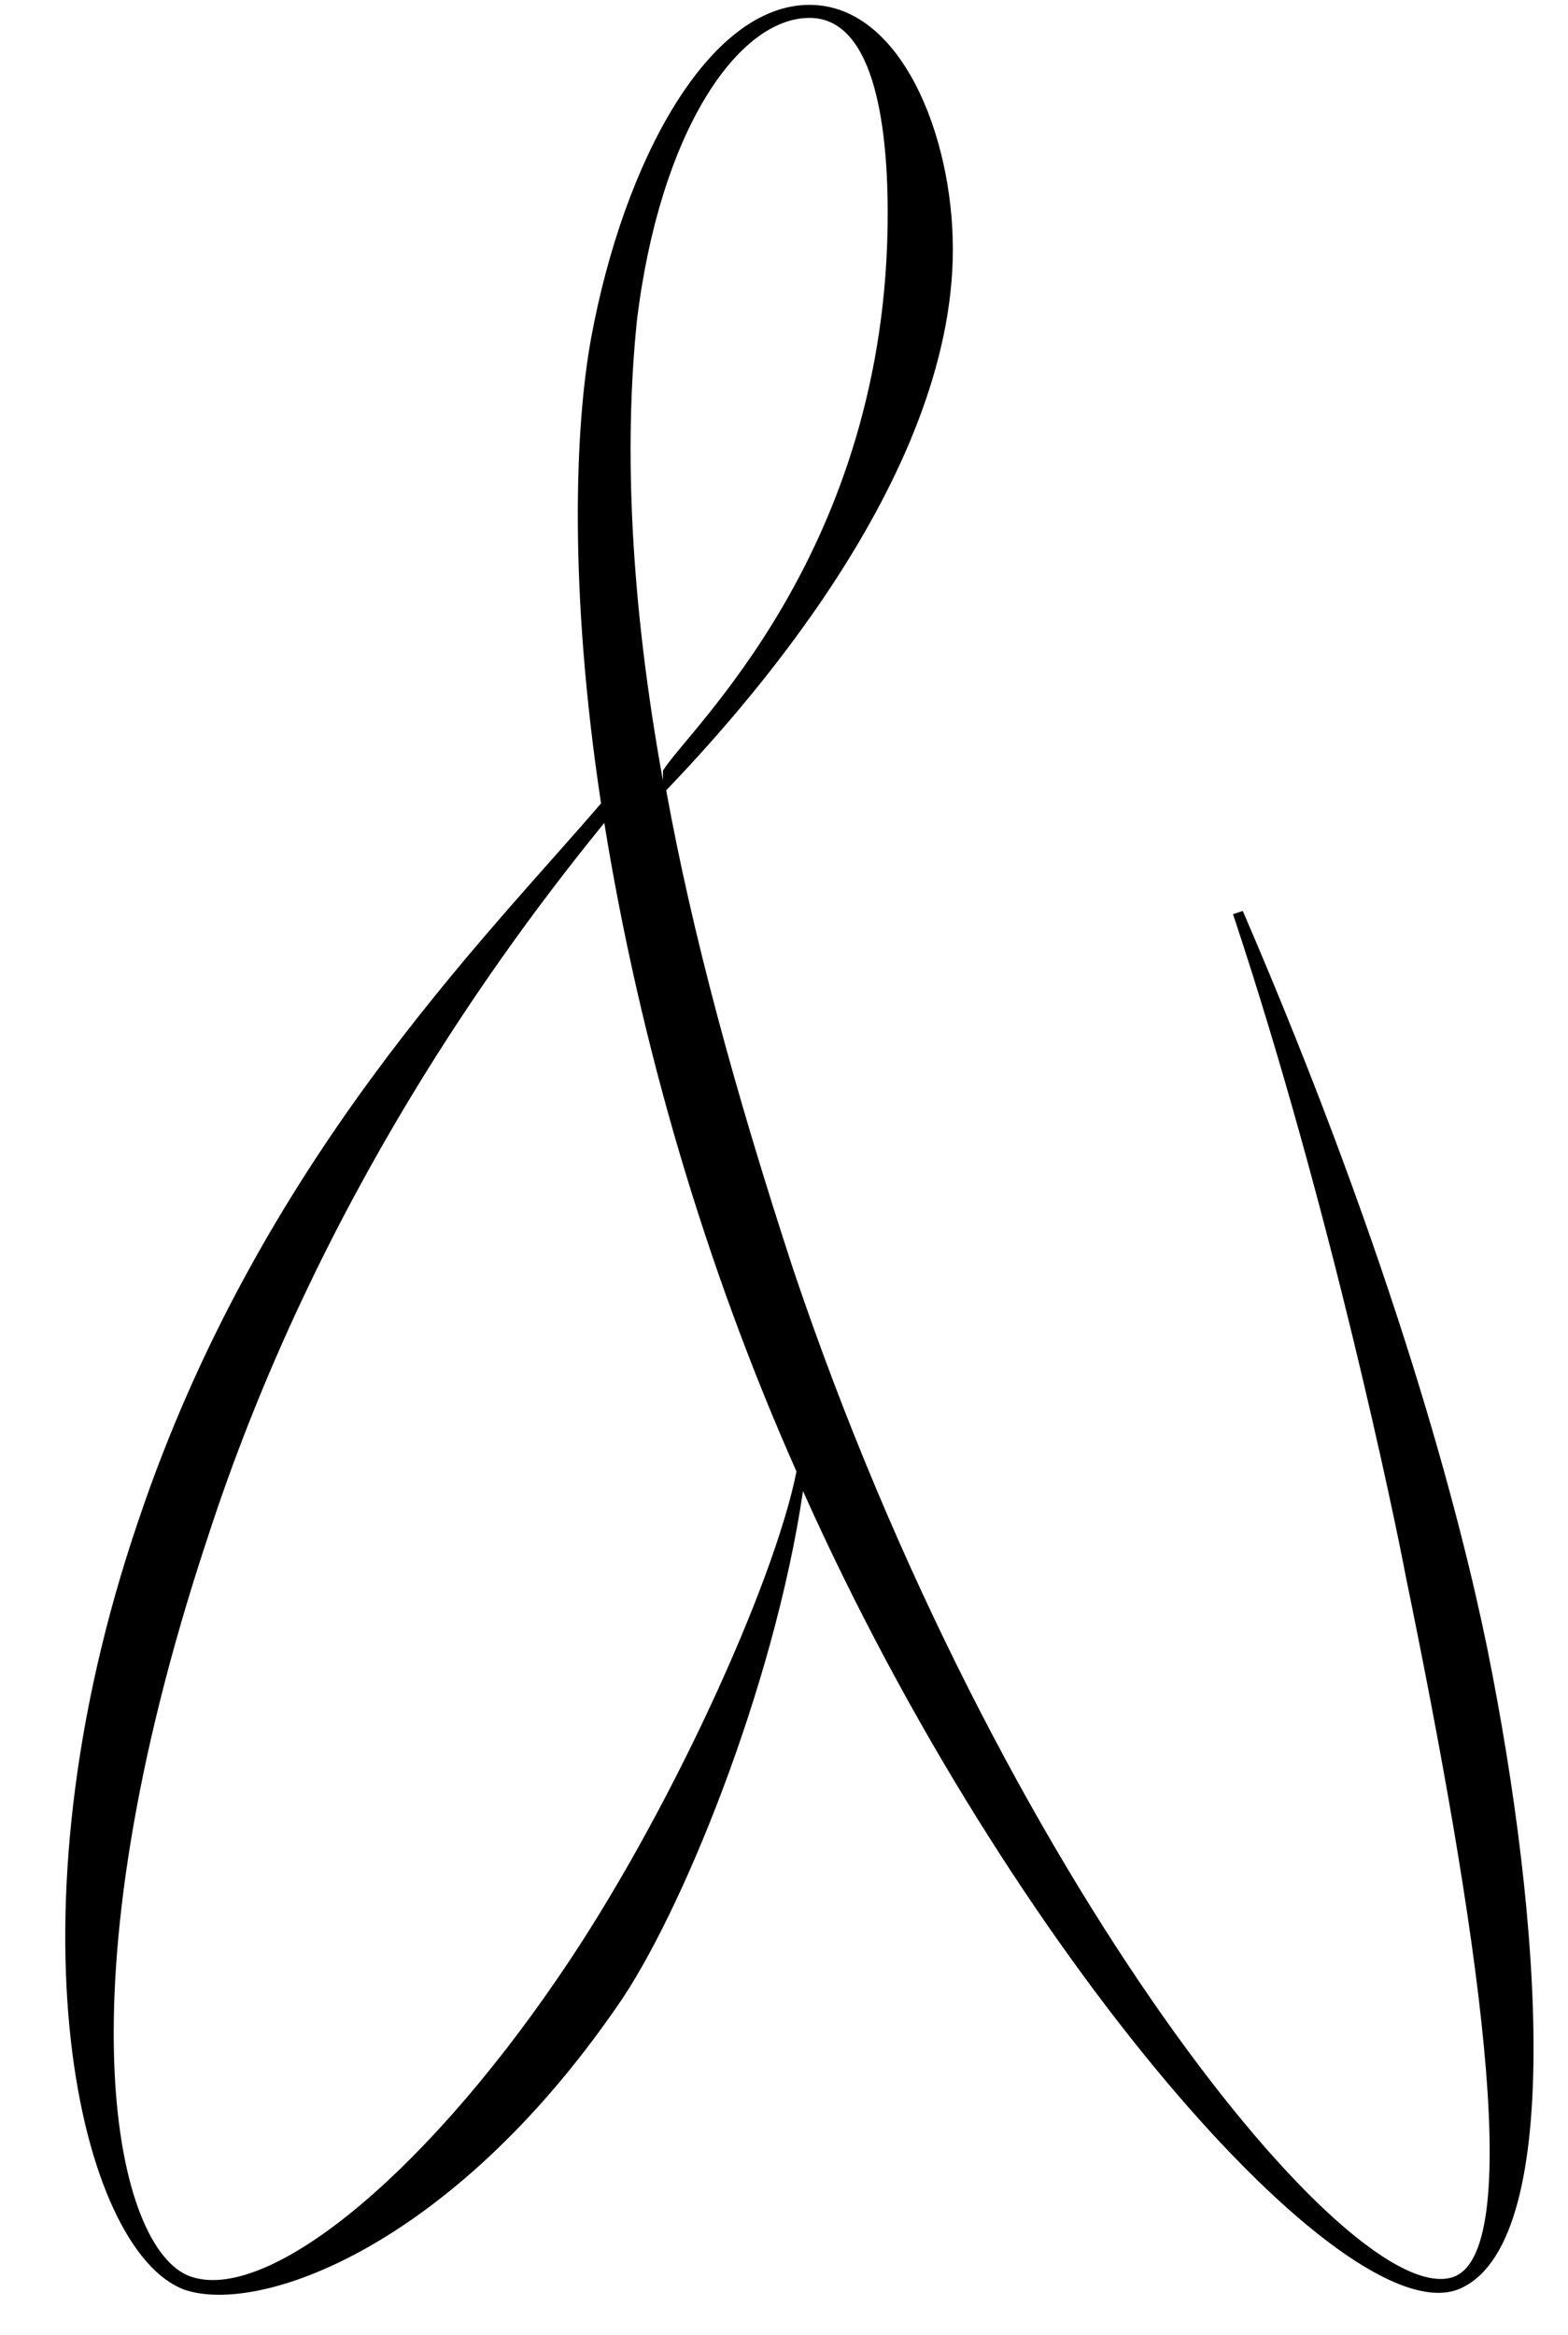 <?xml version="1.0" encoding="UTF-8"?> <svg xmlns="http://www.w3.org/2000/svg" width="258" height="384" viewBox="0 0 258 384" fill="none"> <path d="M30.288 376.536C42.616 380.824 74.24 369.568 101.576 329.904C111.76 315.432 127.304 277.912 132.128 245.216C166.432 321.864 221.104 383.504 239.864 376.536C257.552 369.568 253.8 315.968 244.688 270.944C240.4 250.04 229.68 208.232 204.488 149.808L202.88 150.344C218.96 198.584 229.68 250.576 231.288 259.152C243.08 316.504 251.12 369.568 239.328 374.392C222.712 380.824 164.288 309 130.52 208.768C120.872 179.288 113.904 153.56 109.616 129.976C121.408 117.648 156.784 79.056 156.784 41C156.784 22.24 148.208 0.8 133.2 0.8C116.584 0.8 102.648 26.528 97.288 55.472C94.608 69.944 93.536 96.744 98.896 132.12C79.6 154.632 42.616 191.08 22.784 250.04C0.272 315.968 13.136 370.104 30.288 376.536ZM109.08 128.368C103.72 98.888 102.648 73.696 104.792 52.792C108.544 21.704 121.408 2.944 133.2 2.944C144.456 2.944 146.064 22.776 146.064 35.104C146.064 90.848 112.832 120.328 109.08 126.76V128.368ZM131.056 242C127.304 260.76 109.616 299.352 91.928 325.08C68.88 358.848 43.688 378.68 31.36 374.392C19.032 370.104 9.384 327.76 34.04 253.256C52.264 196.976 82.816 155.704 99.432 135.336C105.328 171.784 116.048 208.232 131.056 242Z" fill="black"></path> </svg> 